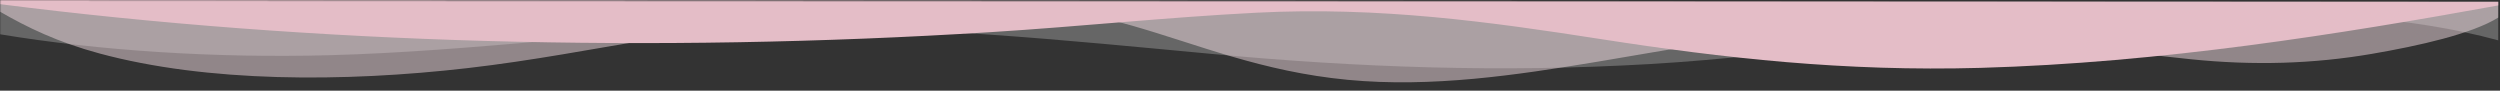 <?xml version="1.0" encoding="UTF-8"?>
<svg xmlns="http://www.w3.org/2000/svg" width="1516" height="55" viewBox="0 0 1516 55" fill="none">
  <rect x="0" y="0" width="1516" height="55" fill="#333333" stroke="none"/>
  <mask id="mask0_78_10" style="mask-type:luminance" maskUnits="userSpaceOnUse" x="0" y="0" width="1516" height="55">
    <path d="M1515.09 0.934L0.043 6.10352e-05L-5.91874e-06 53.887L1515.05 54.821L1515.09 0.934Z" fill="white"></path>
  </mask>
  <g mask="url(#mask0_78_10)">
    <path opacity="0.25" d="M0.043 6.48499e-05L0.033 20.787C60.354 30.793 130.802 35.314 199.498 33.484C288.334 31.127 371.638 18.632 460.605 16.805C553.833 14.905 646.875 24.501 736.079 32.809C823.529 40.947 910.679 44.09 1000.45 38.846C1046.09 36.18 1088.64 30.89 1132.33 25.753C1249.3 11.998 1405.25 -5.549 1515.07 24.498L1515.09 0.936L0.043 6.48499e-05Z" fill="white"></path>
    <path opacity="0.5" d="M0.043 6.10352e-05V7.1C16.441 16.589 34.921 25.555 60.234 32.392C125.519 50.044 208.322 49.974 283.552 41.3C322.883 36.766 359.432 29.64 396.782 23.497C448.449 14.997 503.768 2.907 561.974 1.295C607.756 0.043 651.486 5.58 686.45 15.544C726.552 26.97 765.109 43.434 817.261 48.406C868.314 53.283 919.97 45.465 967.675 37.596C1015.38 29.726 1062.58 20.141 1115.31 18.355C1190.72 15.775 1258.32 28.718 1328.54 35.928C1366.66 39.841 1403.02 38.745 1438.49 32.628C1466.81 27.755 1499.1 20.572 1515.08 10.564L1515.09 0.936L0.043 6.10352e-05Z" fill="#F0DBE0"></path>
    <path d="M0.043 6.10352e-05V2.528C189.312 26.611 396.571 32.272 600.784 19.488C655.076 16.09 707.134 10.518 761.906 7.705C836.398 3.876 903.912 13.289 970.919 23.731C1045.31 35.322 1118.62 43.459 1200.94 41.157C1310.19 38.081 1418.69 20.765 1515.09 3.267L1515.09 0.936L0.043 6.10352e-05Z" fill="#E4BDC7"></path>
  </g>
</svg>
